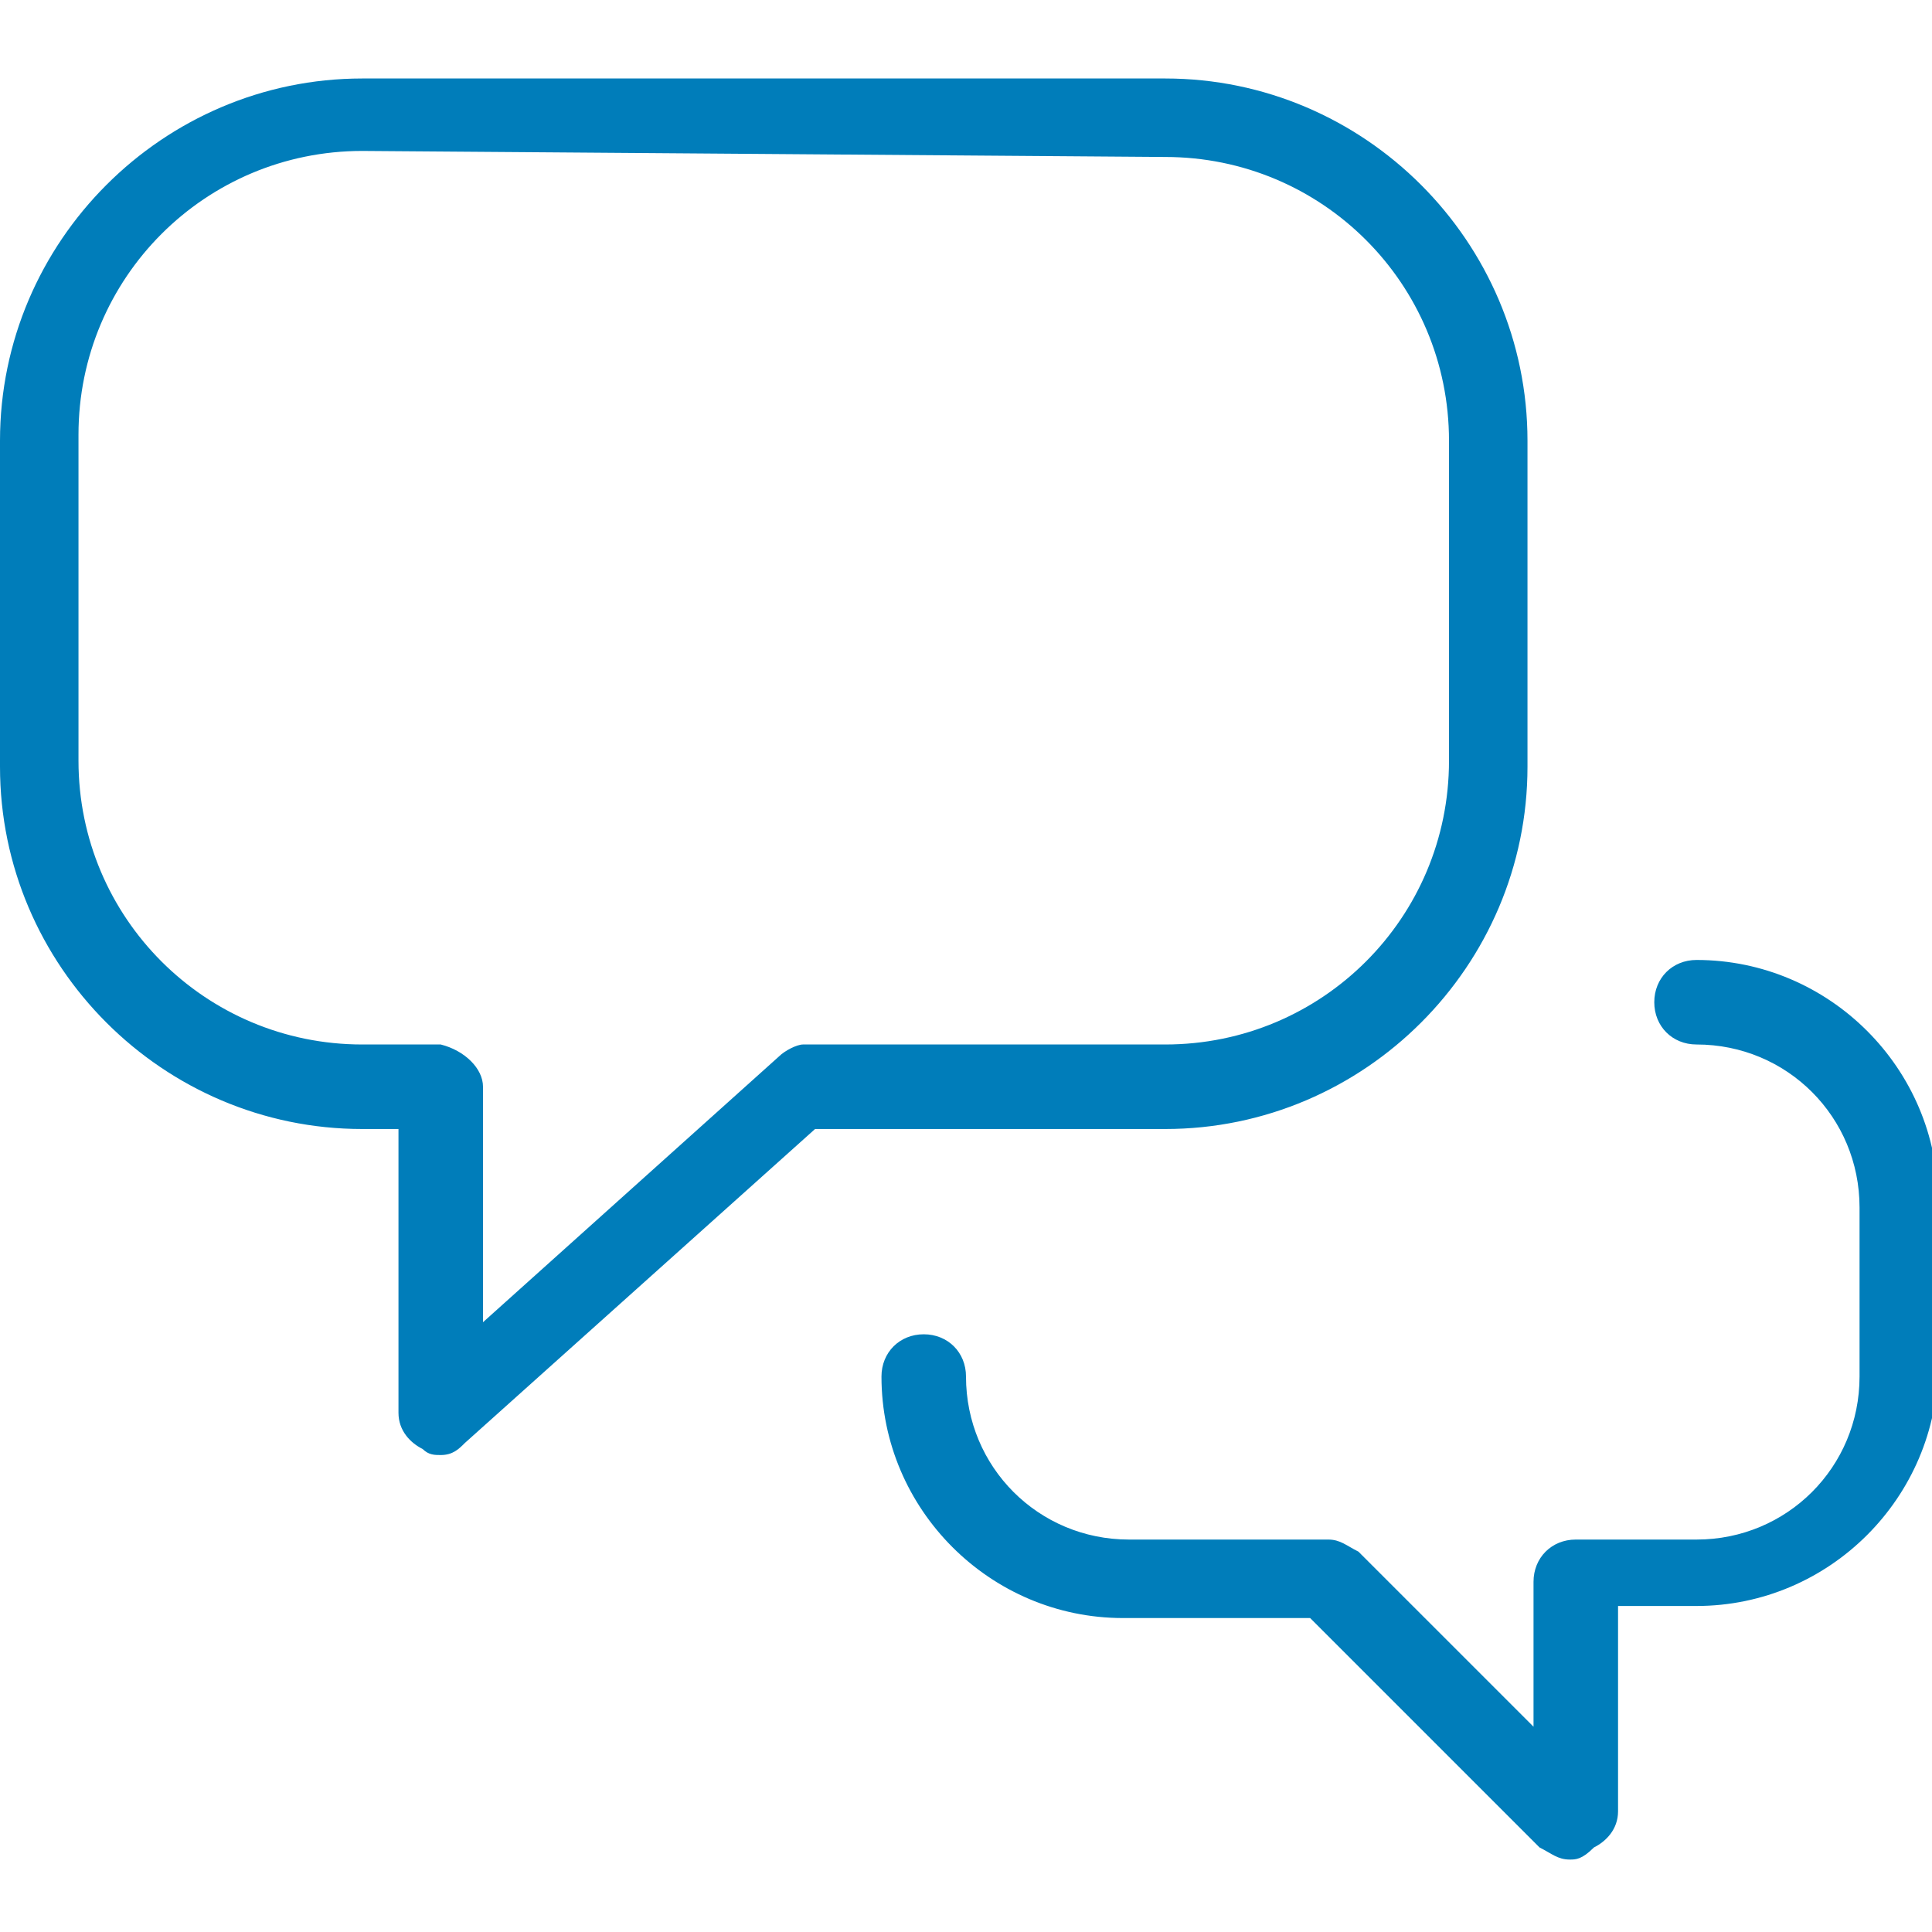 <?xml version="1.0" encoding="utf-8"?>
<!-- Generator: Adobe Illustrator 24.0.2, SVG Export Plug-In . SVG Version: 6.00 Build 0)  -->
<svg version="1.1" id="Layer_1" xmlns="http://www.w3.org/2000/svg" xmlns:xlink="http://www.w3.org/1999/xlink" x="0px" y="0px"
	 viewBox="0 0 32 32" style="enable-background:new 0 0 32 32;" xml:space="preserve">
<style type="text/css">
	.st0{fill:#007DBA;}
</style>
<g>
	<g>
		<path class="st0" d="M26,30.8c-0.2,0-0.3-0.1-0.5-0.2l-3.8-3.8h-3.1c-2.2,0-4-1.8-4-4c0-0.4,0.3-0.7,0.7-0.7s0.7,0.3,0.7,0.7
			c0,1.5,1.2,2.7,2.7,2.7H22c0.2,0,0.3,0.1,0.5,0.2l2.9,2.9v-2.4c0-0.4,0.3-0.7,0.7-0.7h2c1.5,0,2.7-1.2,2.7-2.7V20
			c0-1.5-1.2-2.7-2.7-2.7c-0.4,0-0.7-0.3-0.7-0.7c0-0.4,0.3-0.7,0.7-0.7c2.2,0,4,1.8,4,4v2.7c0,2.2-1.8,4-4,4h-1.3v3.4
			c0,0.3-0.2,0.5-0.4,0.6C26.2,30.8,26.1,30.8,26,30.8z M7.3,24.1c-0.1,0-0.2,0-0.3-0.1c-0.2-0.1-0.4-0.3-0.4-0.6v-4.7H6
			c-3.3,0-6-2.7-6-6V7.3c0-3.3,2.7-6,6-6h13.3c3.3,0,6,2.7,6,6v5.4c0,3.3-2.7,6-6,6h-5.8l-5.8,5.2C7.6,24,7.5,24.1,7.3,24.1z M6,2.5
			c-2.6,0-4.7,2.1-4.7,4.7v5.4c0,2.6,2.1,4.7,4.7,4.7h1.3C7.7,17.4,8,17.7,8,18v3.9l4.9-4.4c0.1-0.1,0.3-0.2,0.4-0.2h6
			c2.6,0,4.7-2.1,4.7-4.7V7.3c0-2.6-2.1-4.7-4.7-4.7L6,2.5L6,2.5z"/>
	</g>
</g>
</svg>
